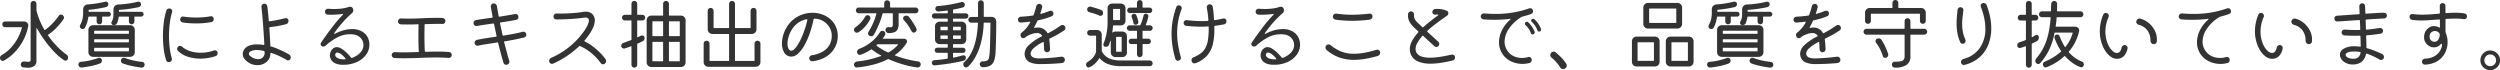 <svg xmlns="http://www.w3.org/2000/svg" width="709.17" height="19.888" viewBox="0 0 709.17 19.888">
  <path id="パス_223" data-name="パス 223" d="M24.152,23.514a1.078,1.078,0,0,1,.506.924,1,1,0,0,1-.066.352.748.748,0,0,1-.726.484.66.66,0,0,1-.352-.11,16.764,16.764,0,0,1-2.783-2.376,29.917,29.917,0,0,1-2.684-3.223A33.645,33.645,0,0,1,15.836,16.1q-.044-.088-.1-.077t-.055.121v9.174a1.826,1.826,0,0,1-.583,1.441,2.962,2.962,0,0,1-1.969.517,5.092,5.092,0,0,1-.561-.033q-.3-.033-.627-.055a.774.774,0,0,1-.506-.286.816.816,0,0,1-.2-.528.837.837,0,0,1,.286-.638.8.8,0,0,1,.66-.22q.33.022.594.055a3.926,3.926,0,0,0,.484.033q.77,0,.77-.44V9.17a.826.826,0,0,1,.836-.836.782.782,0,0,1,.572.242.808.808,0,0,1,.242.594v1.76a.572.572,0,0,0,.022.176,19.641,19.641,0,0,0,.924,2.783,20.477,20.477,0,0,0,1.32,2.629.113.113,0,0,0,.176.044,14.856,14.856,0,0,0,1.98-1.7,16.373,16.373,0,0,0,1.87-2.277.8.8,0,0,1,.682-.374.764.764,0,0,1,.44.154.845.845,0,0,1,.4.7.865.865,0,0,1-.154.462,17.7,17.7,0,0,1-2.024,2.464A14.317,14.317,0,0,1,19,17.926q-.11.066.022.242a23.831,23.831,0,0,0,2.662,3.212A18.778,18.778,0,0,0,24.152,23.514ZM6.794,14.164h5.412a1.129,1.129,0,0,1,.88.4,1.031,1.031,0,0,1,.264.9,14.1,14.1,0,0,1-1.463,4.147,14.873,14.873,0,0,1-2.464,3.366,12.651,12.651,0,0,1-2.959,2.277.654.654,0,0,1-.33.088.748.748,0,0,1-.726-.506.9.9,0,0,1-.066-.308.909.909,0,0,1,.506-.836,10.771,10.771,0,0,0,2.6-2.09,13.554,13.554,0,0,0,1.936-2.728,13.086,13.086,0,0,0,1.166-2.926q.044-.154-.11-.154H6.794a.747.747,0,0,1-.561-.242A.8.8,0,0,1,6,14.978a.79.79,0,0,1,.231-.583A.764.764,0,0,1,6.794,14.164Zm21.56,2A.659.659,0,0,1,28,15.55a.75.75,0,0,1,.11-.44,5.9,5.9,0,0,0,.66-1.782,8.293,8.293,0,0,0,.154-1.408V10.71a1.372,1.372,0,0,1,1.32-1.386,26.46,26.46,0,0,0,2.816-.341q1.276-.231,2.134-.429a.572.572,0,0,1,.176-.022.677.677,0,0,1,.495.209.7.7,0,0,1,.209.517.832.832,0,0,1-.176.517.785.785,0,0,1-.462.3q-.924.22-2.178.429t-2.64.341a.117.117,0,0,0-.132.132v.308a.117.117,0,0,0,.132.132h5.5a.682.682,0,1,1,0,1.364H34.448a.117.117,0,0,0-.132.132v1.276a.789.789,0,0,1-.77.77.764.764,0,0,1-.561-.231.739.739,0,0,1-.231-.539V12.91a.117.117,0,0,0-.132-.132H30.554q-.11,0-.154.132a12.566,12.566,0,0,1-.3,1.408,6.877,6.877,0,0,1-.649,1.584.682.682,0,0,1-.66.4A.776.776,0,0,1,28.354,16.166Zm9-1.034a.472.472,0,0,1-.308-.22.66.66,0,0,1-.11-.352.7.7,0,0,1,.088-.352,3.129,3.129,0,0,0,.44-1.221,9.891,9.891,0,0,0,.066-1.111V10.71a1.31,1.31,0,0,1,.385-.946,1.334,1.334,0,0,1,.935-.418,28.5,28.5,0,0,0,3.267-.319q1.4-.231,2.343-.473a.724.724,0,0,1,.6.143.669.669,0,0,1,.275.561.879.879,0,0,1-.176.528.777.777,0,0,1-.484.308q-.968.22-2.376.44t-3.08.33A.117.117,0,0,0,39.09,11v.286a.117.117,0,0,0,.132.132H45.4a.682.682,0,1,1,0,1.364H43.6a.117.117,0,0,0-.132.132v1.276a.739.739,0,0,1-.231.539.764.764,0,0,1-.561.231.789.789,0,0,1-.77-.77V12.91a.117.117,0,0,0-.132-.132h-2.6q-.11,0-.154.132a5.419,5.419,0,0,1-.165.836,8.176,8.176,0,0,1-.319.924.9.9,0,0,1-.858.506,1.168,1.168,0,0,1-.165-.011A1.639,1.639,0,0,1,37.352,15.132Zm-5.61.088H42.258a1.315,1.315,0,0,1,1.32,1.32v6.336a1.315,1.315,0,0,1-1.32,1.32H31.742a1.315,1.315,0,0,1-1.32-1.32V16.54a1.315,1.315,0,0,1,1.32-1.32Zm10.032,2.442a.117.117,0,0,0,.132-.132v-.616a.117.117,0,0,0-.132-.132H32.182a.117.117,0,0,0-.132.132v.616a.117.117,0,0,0,.132.132Zm.132,1.672a.117.117,0,0,0-.132-.132H32.182a.117.117,0,0,0-.132.132v.616a.117.117,0,0,0,.132.132h9.592a.117.117,0,0,0,.132-.132Zm-9.724,2.288a.117.117,0,0,0-.132.132V22.5a.117.117,0,0,0,.132.132h9.592a.117.117,0,0,0,.132-.132v-.748a.117.117,0,0,0-.132-.132ZM33.216,24.5a.682.682,0,0,1,.286-.044.739.739,0,0,1,.528.209.766.766,0,0,1,.22.583.809.809,0,0,1-.528.814,13.353,13.353,0,0,1-1.683.539q-.913.231-1.837.385t-1.694.242a.874.874,0,0,1-.638-.22.8.8,0,0,1-.286-.638.774.774,0,0,1,.7-.77A17.623,17.623,0,0,0,33.216,24.5Zm12.43,1.122a.745.745,0,0,1,.517.253.778.778,0,0,1,.209.539.826.826,0,0,1-.253.605.782.782,0,0,1-.627.231q-.77-.088-1.7-.253t-1.881-.407q-.946-.242-1.738-.528a.835.835,0,0,1-.275-1.375.839.839,0,0,1,.583-.231.776.776,0,0,1,.308.066,16.935,16.935,0,0,0,2.288.682A20.931,20.931,0,0,0,45.646,25.626Zm7.634.066a.766.766,0,0,1-.814-.572,17.409,17.409,0,0,1-.682-3.2,29.152,29.152,0,0,1-.22-3.6,30.576,30.576,0,0,1,.242-3.861,18.246,18.246,0,0,1,.726-3.377.855.855,0,0,1,.88-.594.729.729,0,0,1,.583.242.818.818,0,0,1,.209.55.618.618,0,0,1-.011.121,1.017,1.017,0,0,1-.033.121,18.241,18.241,0,0,0-.66,3.157,28.756,28.756,0,0,0-.022,6.919,18.909,18.909,0,0,0,.594,3.014,1.017,1.017,0,0,1,.033.121.618.618,0,0,1,.011.121.839.839,0,0,1-.231.583A.781.781,0,0,1,53.28,25.692Zm3.85-11.264a.865.865,0,0,1-.484-.308.816.816,0,0,1-.2-.528.784.784,0,0,1,.275-.616.767.767,0,0,1,.627-.2q.858.132,1.793.2t1.881.066q1.1,0,2.123-.088a17.272,17.272,0,0,0,1.9-.264.752.752,0,0,1,.638.165.74.74,0,0,1,.286.605.826.826,0,0,1-.682.88,23.339,23.339,0,0,1-4.4.374q-.946,0-1.9-.066A18.678,18.678,0,0,1,57.13,14.428ZM66.48,24a14.39,14.39,0,0,1-2.046.506,13.141,13.141,0,0,1-2.288.2,11.8,11.8,0,0,1-3.366-.495,7.027,7.027,0,0,1-2.926-1.7.752.752,0,0,1-.264-.572.844.844,0,0,1,.264-.616.712.712,0,0,1,.55-.242.774.774,0,0,1,.572.22A6.357,6.357,0,0,0,59.341,22.6a9.657,9.657,0,0,0,2.893.429,11.757,11.757,0,0,0,1.892-.154,11.2,11.2,0,0,0,1.892-.484.237.237,0,0,1,.132-.044h.132a.772.772,0,0,1,.792.814A.826.826,0,0,1,66.48,24Zm20.856-.484a1.017,1.017,0,0,1,.484.858.818.818,0,0,1-.231.6.739.739,0,0,1-.539.231.66.66,0,0,1-.352-.11q-.748-.44-1.925-1.023a17.558,17.558,0,0,0-2.5-1,.045.045,0,0,1-.033-.011.045.045,0,0,0-.033-.011q-.154,0-.154.2a3.143,3.143,0,0,1-.539,1.76,3.365,3.365,0,0,1-1.353,1.144,4.16,4.16,0,0,1-1.8.4,4.8,4.8,0,0,1-1.914-.418,4.682,4.682,0,0,1-1.738-1.342,2.156,2.156,0,0,1-.506-1.408,2.336,2.336,0,0,1,.407-1.287,2.952,2.952,0,0,1,1.3-1.034,5.694,5.694,0,0,1,2.343-.407q.4,0,.858.033a9.688,9.688,0,0,1,.968.121h.066a.156.156,0,0,0,.176-.176q-.022-.462-.077-1.386t-.132-2.1q-.077-1.177-.176-2.464t-.209-2.486q-.11-1.2-.22-2.145a.8.8,0,0,1,.2-.649.857.857,0,0,1,1.177-.077.792.792,0,0,1,.275.506q.11.748.22,1.815t.2,2.277q.044.2.22.176,1.188-.154,2.376-.4t2-.462a.772.772,0,0,1,.22-.022.845.845,0,0,1,.55.2.7.7,0,0,1,.242.572,1.011,1.011,0,0,1-.176.572.842.842,0,0,1-.484.352q-.88.242-2.123.484a24.212,24.212,0,0,1-2.475.352q-.2.044-.176.22.088,1.43.165,2.761t.121,2.321a.172.172,0,0,0,.154.2,11.278,11.278,0,0,1,1.65.561q.924.385,1.859.836T87.336,23.514Zm-10.89.55a3.6,3.6,0,0,0,1,.561,3.166,3.166,0,0,0,1.111.209,1.752,1.752,0,0,0,1.826-2.09q0-.176-.286-.242a8.206,8.206,0,0,0-1.848-.242,4.009,4.009,0,0,0-1.661.3q-.649.3-.649.737A1.013,1.013,0,0,0,76.446,24.064Zm26.246,2.376a5.228,5.228,0,0,1-2.233-.4,2.583,2.583,0,0,1-1.177-1.012,2.466,2.466,0,0,1-.044-2.464,2.307,2.307,0,0,1,.748-.858,1.622,1.622,0,0,1,.88-.264,2.545,2.545,0,0,1,1.3.407,8.244,8.244,0,0,1,1.4,1.078,14.9,14.9,0,0,1,1.375,1.485.223.223,0,0,0,.264.088,7.11,7.11,0,0,0,1.518-.792,4.727,4.727,0,0,0,1.188-1.166,3.033,3.033,0,0,0,.528-1.716,2.948,2.948,0,0,0-.737-1.936,3.3,3.3,0,0,0-2.255-1.056,2.185,2.185,0,0,0-.429-.044h-.429a7.563,7.563,0,0,0-3.553.88,16.635,16.635,0,0,0-3.355,2.376.881.881,0,0,1-.616.22.813.813,0,0,1-.462-.132.639.639,0,0,1-.308-.572.694.694,0,0,1,.11-.374q1.452-2.156,3.025-4.224a42.778,42.778,0,0,1,3.179-3.74.19.19,0,0,0,.066-.132q0-.088-.176-.066-.616.088-1.441.154t-1.683.066h-.55q-.264,0-.528-.022a.771.771,0,0,1-.55-.275.862.862,0,0,1-.22-.583.761.761,0,0,1,.275-.594.838.838,0,0,1,.627-.22q.9.066,1.738.066a16.764,16.764,0,0,0,2.145-.132,10.67,10.67,0,0,0,2.013-.462.371.371,0,0,1,.165-.044h.165a.943.943,0,0,1,.473.132.693.693,0,0,1,.319.374,1.27,1.27,0,0,1,.11.484,1.106,1.106,0,0,1-.4.858,30.306,30.306,0,0,0-2.706,2.7,32.8,32.8,0,0,0-2.288,2.937.386.386,0,0,0-.044.11q0,.176.242.066a11.737,11.737,0,0,1,2.563-1.012,9.342,9.342,0,0,1,2.277-.308,5.43,5.43,0,0,1,3.058.814,3.928,3.928,0,0,1,1.65,2.178,4.769,4.769,0,0,1-.715,4.268,6.535,6.535,0,0,1-2.607,2.079A9.113,9.113,0,0,1,102.692,26.44Zm.528-1.54q.154,0,.154-.11a.293.293,0,0,0-.066-.176,6.594,6.594,0,0,0-1.353-1.276,1.873,1.873,0,0,0-.913-.352.549.549,0,0,0-.462.2.7.7,0,0,0-.154.44.8.8,0,0,0,.011.132.868.868,0,0,0,.033.132,1.469,1.469,0,0,0,.99.8A4.922,4.922,0,0,0,103.22,24.9Zm29.524-2.068a.735.735,0,0,1,.539.275.86.86,0,0,1,.209.561.784.784,0,0,1-.275.616.868.868,0,0,1-.649.22q-1.672-.132-3.454-.132-2.222,0-4.532.11t-4.62.11q-1.342,0-2.706-.066a.827.827,0,0,1-.561-.264.8.8,0,0,1-.231-.572.784.784,0,0,1,.275-.616.838.838,0,0,1,.627-.22q1.232.066,2.508.066,1.012,0,2.046-.033t2.046-.055q.22,0,.176-.2-.066-1.034-.088-2.2t-.022-2.31q0-.836.011-1.584t.033-1.386a.175.175,0,0,0-.2-.2q-1.54.066-2.992.066-.484,0-.957-.011t-.913-.033a.828.828,0,0,1-.77-.814.852.852,0,0,1,.275-.638.738.738,0,0,1,.627-.22q.506.022,1.012.033t1.034.011q2,0,4.092-.11t3.938-.11q.44,0,.858.011t.792.033a.83.83,0,0,1,.583.275.864.864,0,0,1-.011,1.188.75.75,0,0,1-.616.231q-.286-.022-.616-.022h-.682q-.814,0-1.705.022l-1.837.044a.175.175,0,0,0-.2.2q-.022.616-.033,1.364t-.011,1.562q0,1.144.022,2.332t.088,2.2a.226.226,0,0,0,.242.2l1.672-.044q.836-.022,1.628-.022Q131.16,22.7,132.744,22.832Zm21.89-4.95a.773.773,0,0,1-.616.814q-1.144.286-2.563.572T148.5,19.8q-.2,0-.154.22.374,1.43.737,2.783t.715,2.519a1.019,1.019,0,0,1,.033.121.618.618,0,0,1,.011.121.862.862,0,0,1-.253.616.834.834,0,0,1-.627.264.773.773,0,0,1-.792-.572q-.374-1.232-.759-2.662t-.759-2.948a.179.179,0,0,0-.242-.154q-1.562.264-3,.473t-2.453.451a.842.842,0,0,1-.671-.165.755.755,0,0,1-.319-.649.8.8,0,0,1,.2-.539.887.887,0,0,1,.484-.3q1.1-.242,2.5-.462t2.893-.44q.176-.022.154-.22-.176-.88-.363-1.716t-.341-1.628q-.044-.22-.242-.176l-2.431.341q-1.177.165-2.167.363a.823.823,0,0,1-.671-.176.784.784,0,0,1-.319-.66.8.8,0,0,1,.2-.539.894.894,0,0,1,.506-.3q.968-.176,2.134-.341l2.42-.341q.176-.022.154-.22l-.506-2.838a.92.92,0,0,1,.187-.682.764.764,0,0,1,.649-.308.86.86,0,0,1,.561.209.9.9,0,0,1,.319.517q.11.572.231,1.3t.275,1.562q.044.22.242.176,1.144-.176,2.255-.363t2.1-.385a.786.786,0,0,1,.7.165.849.849,0,0,1,.308.693.832.832,0,0,1-.176.517.708.708,0,0,1-.484.275q-.968.2-2.1.385t-2.3.363q-.176.022-.154.22.154.792.341,1.628t.363,1.694q.044.22.242.176,1.54-.242,2.948-.506t2.486-.572a1.044,1.044,0,0,1,.242-.022.862.862,0,0,1,.583.22A.747.747,0,0,1,154.634,17.882ZM177.1,24.834a1.024,1.024,0,0,1,.176.528.958.958,0,0,1-.374.77.757.757,0,0,1-.484.176.855.855,0,0,1-.682-.352,13.436,13.436,0,0,0-1.65-1.936,15.708,15.708,0,0,0-2.024-1.672,10.983,10.983,0,0,0-2.178-1.188.221.221,0,0,0-.264.044,29.052,29.052,0,0,1-3.234,2.6,25.118,25.118,0,0,1-4.136,2.31.829.829,0,0,1-.33.066.81.81,0,0,1-.539-.22.747.747,0,0,1-.253-.594,1.019,1.019,0,0,1,.154-.539.862.862,0,0,1,.44-.363,21.682,21.682,0,0,0,3.872-2.167,22.8,22.8,0,0,0,2.981-2.5,21.912,21.912,0,0,0,2.112-2.431,13.45,13.45,0,0,0,1.243-1.969,7.293,7.293,0,0,0,.33-.814,2.261,2.261,0,0,0,.132-.7.841.841,0,0,0-.22-.6,1.075,1.075,0,0,0-.792-.231,3.682,3.682,0,0,0-.616.066q-.748.11-2,.22t-2.728.176q-1.474.066-2.9.066a.747.747,0,0,1-.561-.242.8.8,0,0,1-.231-.572.815.815,0,0,1,.253-.616.845.845,0,0,1,.6-.242h.99q1.958,0,3.674-.132a26.63,26.63,0,0,0,2.662-.308q.242-.044.462-.066t.418-.022a2.632,2.632,0,0,1,1.98.7,2.485,2.485,0,0,1,.682,1.8,5.271,5.271,0,0,1-.594,2.266,12.488,12.488,0,0,1-.935,1.617,19.274,19.274,0,0,1-1.375,1.793.179.179,0,0,0-.044.132.186.186,0,0,0,.11.154,12.789,12.789,0,0,1,2.222,1.353,19.064,19.064,0,0,1,2.046,1.771A14.992,14.992,0,0,1,177.1,24.834Zm10.45-10.956h-1.32a.117.117,0,0,0-.132.132v4.51q0,.176.154.11.242-.11.484-.231t.44-.209a.943.943,0,0,1,.33-.066.75.75,0,0,1,.385.11.551.551,0,0,1,.253.33q.022.088.033.154a.947.947,0,0,1,.011.154,1.042,1.042,0,0,1-.132.506.919.919,0,0,1-.374.374q-.352.154-.726.341t-.748.341a.136.136,0,0,0-.11.154v5.874a.747.747,0,0,1-.242.561.824.824,0,0,1-1.144,0,.747.747,0,0,1-.242-.561v-5.17q0-.176-.154-.088l-.935.341q-.451.165-.847.275a.667.667,0,0,1-.2.022.77.77,0,0,1-.528-.22.712.712,0,0,1-.242-.55.832.832,0,0,1,.176-.517.9.9,0,0,1,.462-.319q.462-.176,1.023-.374t1.133-.418a.156.156,0,0,0,.11-.154V14.01a.117.117,0,0,0-.132-.132H182.6a.8.8,0,0,1-.572-.231.747.747,0,0,1-.242-.561.827.827,0,0,1,.814-.814h1.738a.117.117,0,0,0,.132-.132V9.148a.814.814,0,0,1,1.628,0V12.14a.117.117,0,0,0,.132.132h1.32a.827.827,0,0,1,.814.814.747.747,0,0,1-.242.561A.8.8,0,0,1,187.546,13.878Zm7.546-1.518a.117.117,0,0,0,.132.132H198.5a1.315,1.315,0,0,1,1.32,1.32V25.758a1.315,1.315,0,0,1-1.32,1.32h-8.4a1.314,1.314,0,0,1-1.32-1.32V13.812a1.315,1.315,0,0,1,1.32-1.32h3.212a.117.117,0,0,0,.132-.132V9.17a.826.826,0,0,1,.836-.836.782.782,0,0,1,.572.242.808.808,0,0,1,.242.594Zm-1.782,5.962a.117.117,0,0,0,.132-.132V14.252a.117.117,0,0,0-.132-.132h-2.772a.117.117,0,0,0-.132.132V18.19a.117.117,0,0,0,.132.132Zm4.73,0a.117.117,0,0,0,.132-.132V14.252a.117.117,0,0,0-.132-.132h-2.816a.117.117,0,0,0-.132.132V18.19a.117.117,0,0,0,.132.132Zm-4.6,1.76a.117.117,0,0,0-.132-.132h-2.772a.117.117,0,0,0-.132.132v5.236a.117.117,0,0,0,.132.132h2.772a.117.117,0,0,0,.132-.132Zm1.782-.132a.117.117,0,0,0-.132.132v5.236a.117.117,0,0,0,.132.132h2.816a.117.117,0,0,0,.132-.132V20.082a.117.117,0,0,0-.132-.132Zm24.992-.33a.826.826,0,0,1,.836.836v5.236a1.315,1.315,0,0,1-1.32,1.32H206.268a1.314,1.314,0,0,1-1.32-1.32V20.456a.836.836,0,1,1,1.672,0V25.23a.117.117,0,0,0,.132.132h5.28a.117.117,0,0,0,.132-.132V17.838a.117.117,0,0,0-.132-.132h-4.62a1.315,1.315,0,0,1-1.32-1.32V11.15a.836.836,0,1,1,1.672,0V15.9a.117.117,0,0,0,.132.132h4.136a.117.117,0,0,0,.132-.132V9.17a.819.819,0,0,1,.242-.583.824.824,0,0,1,1.188,0,.819.819,0,0,1,.242.583V15.9a.117.117,0,0,0,.132.132h4.158a.117.117,0,0,0,.132-.132V11.15a.836.836,0,1,1,1.672,0v5.236a1.315,1.315,0,0,1-1.32,1.32h-4.642a.117.117,0,0,0-.132.132V25.23a.117.117,0,0,0,.132.132h5.28a.117.117,0,0,0,.132-.132V20.456a.826.826,0,0,1,.836-.836Zm15.642,5.83a.785.785,0,0,1-.627-.187.975.975,0,0,1-.341-.583.9.9,0,0,1,.176-.6.841.841,0,0,1,.55-.341A8.562,8.562,0,0,0,238.9,22.6a5,5,0,0,0,1.815-1.936,5.319,5.319,0,0,0,.572-2.431,4.617,4.617,0,0,0-.649-2.409,5.056,5.056,0,0,0-1.76-1.76,4.93,4.93,0,0,0-2.519-.693.208.208,0,0,0-.22.176,31.2,31.2,0,0,1-1.111,4.015,21.008,21.008,0,0,1-1.507,3.377,9.344,9.344,0,0,1-1.782,2.332,2.881,2.881,0,0,1-1.936.858,2.086,2.086,0,0,1-.506-.066,2.336,2.336,0,0,1-1.6-1.265,5.1,5.1,0,0,1-.539-2.409,8.634,8.634,0,0,1,.451-2.651,8.928,8.928,0,0,1,1.353-2.607,7.977,7.977,0,0,1,3.135-2.6,8.922,8.922,0,0,1,3.729-.836,8.117,8.117,0,0,1,2.959.55,6.964,6.964,0,0,1,2.464,1.606,5.932,5.932,0,0,1,1.485,2.618,6.4,6.4,0,0,1,.264,1.848A6.8,6.8,0,0,1,241.3,22.8a7.309,7.309,0,0,1-2.222,1.694A10.16,10.16,0,0,1,235.858,25.45Zm-6.82-3.52a.917.917,0,0,0,.748.528,1.432,1.432,0,0,0,.979-.539,8.073,8.073,0,0,0,1.056-1.441,16.611,16.611,0,0,0,1.023-2.046q.484-1.144.88-2.354a22.647,22.647,0,0,0,.638-2.354V13.7q0-.154-.264-.154a.691.691,0,0,0-.11.011q-.066.011-.154.033a6.186,6.186,0,0,0-2.321,1.133,6.728,6.728,0,0,0-1.584,1.782,8.433,8.433,0,0,0-.9,2.035,6.9,6.9,0,0,0-.3,1.892A3.071,3.071,0,0,0,229.038,21.93Zm24.9-9.944q.044-.154-.11-.154h-4.884a.772.772,0,0,1-.583-.242.824.824,0,0,1,0-1.144.772.772,0,0,1,.583-.242h7.084a.117.117,0,0,0,.132-.132V8.994a.836.836,0,1,1,1.672,0v1.078a.117.117,0,0,0,.132.132h7.084a.772.772,0,0,1,.583.242.824.824,0,0,1,0,1.144.772.772,0,0,1-.583.242h-4.664a.117.117,0,0,0-.132.132v2.948a3.752,3.752,0,0,1-.22,1.331,1.661,1.661,0,0,1-.847.9,4.071,4.071,0,0,1-1.859.3.809.809,0,0,1-.561-.275.866.866,0,0,1-.231-.6.752.752,0,0,1,.275-.605.785.785,0,0,1,.627-.187,1.608,1.608,0,0,1,.2.011,1.418,1.418,0,0,0,.176.011q.572,0,.682-.22a1.532,1.532,0,0,0,.11-.66V11.964a.117.117,0,0,0-.132-.132h-2.662q-.088,0-.132.11a15.179,15.179,0,0,1-.638,2.09q-.418,1.1-.891,2.112t-.913,1.76a.834.834,0,0,1-.792.44.936.936,0,0,1-.462-.11.777.777,0,0,1-.4-.7.885.885,0,0,1,.132-.462,17.2,17.2,0,0,0,1.342-2.563A17.734,17.734,0,0,0,253.942,11.986Zm-5.126,5.258a.694.694,0,0,1-.374.11.853.853,0,0,1-.726-.418.9.9,0,0,1-.11-.4.787.787,0,0,1,.374-.7,10.415,10.415,0,0,0,1.551-1.353,7.776,7.776,0,0,0,1.2-1.661.812.812,0,0,1,.726-.44.777.777,0,0,1,.308.066.667.667,0,0,1,.363.3.885.885,0,0,1,.121.451.7.7,0,0,1-.088.352,10.05,10.05,0,0,1-1.342,1.98A8.329,8.329,0,0,1,248.816,17.244ZM261.84,12.69a1.118,1.118,0,0,1,.594-.176.923.923,0,0,1,.792.4,18.093,18.093,0,0,1,1.067,1.5q.539.836.979,1.672a.743.743,0,0,1,.088.374.828.828,0,0,1-.44.748.66.66,0,0,1-.352.11.707.707,0,0,1-.66-.418,17.535,17.535,0,0,0-.99-1.65,9.669,9.669,0,0,0-1.166-1.43.746.746,0,0,1-.22-.55A.608.608,0,0,1,261.84,12.69Zm3.96,12.8a.857.857,0,0,1,.726.836.837.837,0,0,1-.286.638.864.864,0,0,1-.66.242,23.814,23.814,0,0,1-3.949-.825,34.718,34.718,0,0,1-4.235-1.529.358.358,0,0,0-.176,0,20.1,20.1,0,0,1-4.07,1.529,29.981,29.981,0,0,1-4.708.825.755.755,0,0,1-.594-.209.747.747,0,0,1-.242-.561.906.906,0,0,1,.231-.616.9.9,0,0,1,.583-.308,27.616,27.616,0,0,0,6.8-1.54q.2-.088,0-.2a14.312,14.312,0,0,1-1.386-.814q-.66-.44-1.21-.858a.134.134,0,0,0-.176,0,12.534,12.534,0,0,1-2.97,1.5,1.017,1.017,0,0,1-.121.033.618.618,0,0,1-.121.011.809.809,0,0,1-.77-.792.934.934,0,0,1,.616-.924,12.459,12.459,0,0,0,3.608-2.112,11.357,11.357,0,0,0,2.222-2.552.846.846,0,0,1,.77-.44.747.747,0,0,1,.594.253.835.835,0,0,1,.22.561.9.9,0,0,1-.11.4q-.132.22-.264.429a4.749,4.749,0,0,1-.308.429q-.11.154.088.154h5.9a.808.808,0,0,1,.594.242.758.758,0,0,1,.242.55.694.694,0,0,1-.11.374,11.529,11.529,0,0,1-3.278,3.432q-.132.11,0,.176a30.239,30.239,0,0,0,3.1.979A32.322,32.322,0,0,0,265.8,25.494Zm-11.792-4.62q-.088.088.022.2.638.462,1.441.946a18.506,18.506,0,0,0,1.749.924.357.357,0,0,0,.176,0,11.258,11.258,0,0,0,1.452-1,10.643,10.643,0,0,0,1.21-1.155q.11-.154-.088-.154h-5.61a.211.211,0,0,0-.154.066,1.2,1.2,0,0,1-.1.088A1.2,1.2,0,0,0,254.008,20.874Zm30.4-8.14a.117.117,0,0,0,.132.132h2.09a1.292,1.292,0,0,1,.935.374,1.263,1.263,0,0,1,.385.946q0,1.408-.022,2.816t-.055,2.64q-.033,1.232-.066,2.145t-.077,1.353a7.468,7.468,0,0,1-.44,2.266,2.483,2.483,0,0,1-1.1,1.3,4.423,4.423,0,0,1-2.068.44.79.79,0,0,1-.594-.253.933.933,0,0,1-.264-.605.827.827,0,0,1,.814-.814,2.823,2.823,0,0,0,1.254-.209,1.079,1.079,0,0,0,.528-.748,10.861,10.861,0,0,0,.22-1.529q.044-.484.088-1.738t.077-2.992q.033-1.738.055-3.63a.117.117,0,0,0-.132-.132h-1.65a.117.117,0,0,0-.132.132,25.141,25.141,0,0,1-.825,5.764,16.928,16.928,0,0,1-1.683,4.114,10.488,10.488,0,0,1-2,2.53.676.676,0,0,1-.462.154.76.76,0,0,1-.66-.352.913.913,0,0,1,.176-1.21A8.822,8.822,0,0,0,280.7,23.36a13.6,13.6,0,0,0,1.144-2.772,20.818,20.818,0,0,0,.638-3q.209-1.529.275-2.959a.117.117,0,0,0-.132-.132h-1.782a.827.827,0,0,1-.814-.814.772.772,0,0,1,.242-.583.8.8,0,0,1,.572-.231h1.8a.117.117,0,0,0,.132-.132V8.972a.8.8,0,0,1,.231-.572.772.772,0,0,1,.583-.242.827.827,0,0,1,.814.814ZM279.33,24.482a.826.826,0,0,1-.154.484.7.7,0,0,1-.418.286q-1.122.308-2.53.572t-2.9.462q-1.5.2-2.882.33a.681.681,0,0,1-.539-.2.731.731,0,0,1-.022-1.045.764.764,0,0,1,.495-.231q.77-.044,1.716-.154t1.958-.264q.132-.044.132-.154V23.184a.117.117,0,0,0-.132-.132h-2.816a.72.72,0,0,1-.528-.22.7.7,0,0,1-.22-.506.685.685,0,0,1,.22-.517.739.739,0,0,1,.528-.209h2.816a.117.117,0,0,0,.132-.132V20.72a.117.117,0,0,0-.132-.132h-2.156a1.315,1.315,0,0,1-1.32-1.32v-3.74a1.315,1.315,0,0,1,1.32-1.32h2.156a.117.117,0,0,0,.132-.132v-.594a.117.117,0,0,0-.132-.132h-3.608a.748.748,0,0,1,0-1.5h3.608a.117.117,0,0,0,.132-.132v-.55q0-.154-.132-.11-.638.088-1.276.154t-1.254.11a.77.77,0,0,1-.6-.22.79.79,0,0,1-.253-.594.7.7,0,0,1,.2-.495.744.744,0,0,1,.506-.231,31.92,31.92,0,0,0,3.355-.407q1.7-.3,3.355-.715a.731.731,0,0,1,.638.132.693.693,0,0,1,.308.594.836.836,0,0,1-.165.5.733.733,0,0,1-.429.3q-.638.176-1.3.319t-1.342.275q-.11.044-.11.132v.814a.117.117,0,0,0,.132.132h3.476a.748.748,0,0,1,0,1.5H275.81a.117.117,0,0,0-.132.132v.594a.117.117,0,0,0,.132.132h2.31a1.315,1.315,0,0,1,1.32,1.32v3.74a1.315,1.315,0,0,1-1.32,1.32h-2.31a.117.117,0,0,0-.132.132v.748a.117.117,0,0,0,.132.132h2.684a.714.714,0,0,1,.726.726.713.713,0,0,1-.209.506.684.684,0,0,1-.517.22H275.81a.117.117,0,0,0-.132.132v1.1q0,.154.154.132,1.408-.308,2.552-.638a1.018,1.018,0,0,1,.121-.033.618.618,0,0,1,.121-.011.7.7,0,0,1,.495.2A.721.721,0,0,1,279.33,24.482Zm-5.28-7.832a.117.117,0,0,0,.132-.132v-.726a.117.117,0,0,0-.132-.132h-1.8a.117.117,0,0,0-.132.132v.726a.117.117,0,0,0,.132.132Zm3.7,0a.117.117,0,0,0,.132-.132v-.726a.117.117,0,0,0-.132-.132H275.81a.117.117,0,0,0-.132.132v.726a.117.117,0,0,0,.132.132Zm-5.5,1.474a.117.117,0,0,0-.132.132v.726a.117.117,0,0,0,.132.132h1.8a.117.117,0,0,0,.132-.132v-.726a.117.117,0,0,0-.132-.132Zm3.564,0a.117.117,0,0,0-.132.132v.726a.117.117,0,0,0,.132.132h1.936a.117.117,0,0,0,.132-.132v-.726a.117.117,0,0,0-.132-.132Zm30.6,6.028a.858.858,0,0,1,.693.22.846.846,0,0,1,.3.66.923.923,0,0,1-.836.924q-.88.088-2.519.187t-3.729.1a6.868,6.868,0,0,1-2.761-.473,2.478,2.478,0,0,1-1.419-1.529,2.973,2.973,0,0,1-.154-.946,3.437,3.437,0,0,1,1.089-2.31,14.7,14.7,0,0,1,3.751-2.574q.242-.088.088-.264a1.667,1.667,0,0,0-1.474-.7,4.188,4.188,0,0,0-1.3.231,10.182,10.182,0,0,0-1.474.627.81.81,0,0,0-.2.154q-.088.066-.176.143a1.37,1.37,0,0,1-.2.143.676.676,0,0,1-.462.154.759.759,0,0,1-.682-.4.967.967,0,0,1-.132-.462.9.9,0,0,1,.352-.726,8.723,8.723,0,0,0,1.3-1.254,9.292,9.292,0,0,0,1.078-1.606.386.386,0,0,0,.044-.11q0-.154-.2-.11-.682.088-1.3.143t-1.144.1a.738.738,0,0,1-.594-.22.85.85,0,0,1,0-1.188.891.891,0,0,1,.594-.264,30.746,30.746,0,0,0,3.388-.33.271.271,0,0,0,.22-.176q.2-.572.4-1.188t.352-1.3a.769.769,0,0,1,.308-.462.879.879,0,0,1,.528-.176.781.781,0,0,1,.605.253.839.839,0,0,1,.231.583.667.667,0,0,1-.022.2q-.11.418-.231.814t-.253.77a.1.1,0,0,1-.011.044.1.1,0,0,0-.011.044q0,.176.22.11.616-.176,1.221-.385t1.155-.429a.9.9,0,0,1,.308-.066.885.885,0,0,1,.451.121.667.667,0,0,1,.3.363.371.371,0,0,1,.044.165V11.9a.77.77,0,0,1-.506.792,16.871,16.871,0,0,1-1.815.638q-.979.286-1.991.506a.274.274,0,0,0-.22.154q-.22.484-.44.924t-.462.858a.386.386,0,0,0-.044.11q0,.11.2.088.242-.044.451-.066a3.889,3.889,0,0,1,.407-.022,3.012,3.012,0,0,1,1.672.429,3.189,3.189,0,0,1,1.034,1.067q.11.176.264.088.814-.418,1.694-.946t1.848-1.21a.826.826,0,0,1,.484-.154.768.768,0,0,1,.682.374.826.826,0,0,1,.154.484.787.787,0,0,1-.374.7q-.748.484-1.364.858t-1.254.7q-.638.33-1.452.726a.246.246,0,0,0-.132.264,25.391,25.391,0,0,1,.22,2.794.84.84,0,0,1-1.43.594.891.891,0,0,1-.264-.594q-.022-.572-.044-1.045t-.066-.869q0-.264-.242-.132a11.642,11.642,0,0,0-2.64,1.771,2.225,2.225,0,0,0-.814,1.485,1.246,1.246,0,0,0,.066.4,1.348,1.348,0,0,0,.748.726,5.35,5.35,0,0,0,1.936.242A58.261,58.261,0,0,0,306.412,24.152Zm25.036-12.386H325.86a.77.77,0,0,1,0-1.54h1.87a.117.117,0,0,0,.132-.132V8.884a.792.792,0,1,1,1.584,0v1.21a.117.117,0,0,0,.132.132h1.87a.7.7,0,0,1,.528.231.77.77,0,0,1,0,1.078A.7.7,0,0,1,331.448,11.766ZM318.8,21.314a.6.6,0,0,1-.462-.638.68.68,0,0,1,.066-.308,13.721,13.721,0,0,0,.847-2.9,16.025,16.025,0,0,0,.275-2.794V10.4a1.315,1.315,0,0,1,1.32-1.32h2.442a1.314,1.314,0,0,1,1.32,1.32v3.564a1.314,1.314,0,0,1-1.32,1.32H321.2a.117.117,0,0,0-.132.132q-.022.308-.066.77t-.132,1.012q-.022.154.132.066a1.331,1.331,0,0,1,.77-.242H323.7a1.263,1.263,0,0,1,.946.385,1.292,1.292,0,0,1,.374.935v4.6a1.292,1.292,0,0,1-.374.935,1.263,1.263,0,0,1-.946.385h-1.936a1.315,1.315,0,0,1-1.32-1.32V19.708q0-.088-.055-.1t-.077.077a5.9,5.9,0,0,1-.209.6q-.121.3-.231.583a.7.7,0,0,1-.319.352.943.943,0,0,1-.473.132,1.015,1.015,0,0,1-.143-.011A.818.818,0,0,1,318.8,21.314Zm-4.422-9.768a.805.805,0,0,1-.462-.286.757.757,0,0,1-.176-.484.8.8,0,0,1,.242-.605.775.775,0,0,1,.55-.231.667.667,0,0,1,.2.022q.638.154,1.419.4t1.507.528a.772.772,0,0,1,.44.33.964.964,0,0,1,.154.528,1.237,1.237,0,0,1-.044.286.682.682,0,0,1-.264.385.734.734,0,0,1-.44.143.681.681,0,0,1-.308-.066,14.44,14.44,0,0,0-2.816-.946Zm8.69-.814a.117.117,0,0,0-.132-.132h-1.716a.117.117,0,0,0-.132.132v2.9a.117.117,0,0,0,.132.132h1.716a.117.117,0,0,0,.132-.132Zm4.8,6.2a.117.117,0,0,0-.132-.132h-1.958a.77.77,0,0,1,0-1.54h2.882q.132,0,.154-.088a9.035,9.035,0,0,0,.528-1.309q.22-.693.374-1.331a.643.643,0,0,1,.242-.418.7.7,0,0,1,.44-.154.677.677,0,0,1,.495.209.653.653,0,0,1,.209.473.572.572,0,0,1-.022.176,14.785,14.785,0,0,1-.7,2.288q-.066.154.11.154h1.056a.77.77,0,0,1,0,1.54h-1.958a.117.117,0,0,0-.132.132v1.98a.117.117,0,0,0,.132.132h1.474a.751.751,0,0,1,.748.748.757.757,0,0,1-.22.539.7.7,0,0,1-.528.231h-1.474a.117.117,0,0,0-.132.132v2.794a.792.792,0,1,1-1.584,0V20.7a.117.117,0,0,0-.132-.132h-1.474a.7.7,0,0,1-.528-.231.757.757,0,0,1-.22-.539.751.751,0,0,1,.748-.748h1.474a.117.117,0,0,0,.132-.132Zm-.814-4.95a.75.75,0,0,1,.385.11.551.551,0,0,1,.253.33,9.251,9.251,0,0,1,.55,1.738.7.7,0,0,1-.143.638.74.74,0,0,1-.6.286.587.587,0,0,1-.638-.506q-.088-.44-.209-.836T326.388,13a.68.68,0,0,1-.066-.308.7.7,0,0,1,.726-.7ZM323.44,25.23h8.052a.8.8,0,0,1,.572.231.772.772,0,0,1,.242.583.747.747,0,0,1-.242.561.8.8,0,0,1-.572.231H323.44a10,10,0,0,1-3.861-.616,5.919,5.919,0,0,1-2.255-1.584q-.088-.11-.2,0a6.273,6.273,0,0,1-1.133,1.43,5.993,5.993,0,0,1-1.573,1.078.586.586,0,0,1-.264.066.7.7,0,0,1-.506-.22.774.774,0,0,1-.22-.572.93.93,0,0,1,.484-.814,5.926,5.926,0,0,0,1.342-1.067,4.82,4.82,0,0,0,.99-1.639.572.572,0,0,0,.022-.176v-4.4a.117.117,0,0,0-.132-.132h-1.584a.8.8,0,0,1-.572-.231.747.747,0,0,1-.242-.561.772.772,0,0,1,.242-.583.8.8,0,0,1,.572-.231h2a1.263,1.263,0,0,1,.946.385,1.292,1.292,0,0,1,.374.935V22.48a.215.215,0,0,0,.044.154,4.535,4.535,0,0,0,1.386,1.617,4.943,4.943,0,0,0,1.848.77A11.575,11.575,0,0,0,323.44,25.23Zm.088-6.578a.117.117,0,0,0-.132-.132h-1.32a.117.117,0,0,0-.132.132v3.96a.117.117,0,0,0,.132.132h1.32a.117.117,0,0,0,.132-.132Zm29.722-4.576a.844.844,0,0,1-.7.9q-.594.11-1.243.22t-1.309.2a.2.2,0,0,0-.2.22q0,.22.011.44t.011.44a17.748,17.748,0,0,1-.44,4.125,7.536,7.536,0,0,1-1.6,3.19A8.1,8.1,0,0,1,344.472,26a.868.868,0,0,1-.132.033.948.948,0,0,1-.154.011.857.857,0,0,1-.594-.242.8.8,0,0,1-.264-.616.98.98,0,0,1,.143-.506.725.725,0,0,1,.407-.33A9.118,9.118,0,0,0,346,23.162a4.819,4.819,0,0,0,1.342-1.628,7.5,7.5,0,0,0,.693-2.365,22.934,22.934,0,0,0,.176-3.4q0-.242-.2-.2-.99.066-2.024.066-1.012,0-2.046-.066t-2.112-.176a.79.79,0,0,1-.528-.286.816.816,0,0,1-.2-.528.752.752,0,0,1,.275-.605.785.785,0,0,1,.627-.187q.968.11,2.024.187t2.178.077q.44,0,.869-.011t.869-.033q.2-.044.176-.22-.044-.858-.154-1.683t-.286-1.837a.8.8,0,0,1,.176-.671.783.783,0,0,1,.638-.3.889.889,0,0,1,.561.2.759.759,0,0,1,.3.506q.132.748.22,1.65t.132,1.958q.044.2.22.176,1.188-.176,2.376-.462a.667.667,0,0,1,.2-.022.72.72,0,0,1,.528.22A.746.746,0,0,1,353.25,14.076ZM340.072,9.654a.667.667,0,0,1,.363.3.885.885,0,0,1,.121.451.943.943,0,0,1-.066.33,18.427,18.427,0,0,0-.924,3.289,19.086,19.086,0,0,0-.308,3.443,20.845,20.845,0,0,0,.275,3.344,31.773,31.773,0,0,0,.759,3.432,1.019,1.019,0,0,1,.033.121.619.619,0,0,1,.011.121.778.778,0,0,1-.253.561.8.8,0,0,1-.583.253.7.7,0,0,1-.748-.55,25.473,25.473,0,0,1-.825-3.685,23.907,23.907,0,0,1-.253-3.377,20.766,20.766,0,0,1,.4-4.2,23.167,23.167,0,0,1,.946-3.388.716.716,0,0,1,.748-.506A.776.776,0,0,1,340.072,9.654Zm26.62,16.786a5.228,5.228,0,0,1-2.233-.4,2.583,2.583,0,0,1-1.177-1.012,2.466,2.466,0,0,1-.044-2.464,2.308,2.308,0,0,1,.748-.858,1.622,1.622,0,0,1,.88-.264,2.545,2.545,0,0,1,1.3.407,8.243,8.243,0,0,1,1.4,1.078,14.907,14.907,0,0,1,1.375,1.485.223.223,0,0,0,.264.088,7.109,7.109,0,0,0,1.518-.792,4.727,4.727,0,0,0,1.188-1.166,3.033,3.033,0,0,0,.528-1.716,2.948,2.948,0,0,0-.737-1.936,3.3,3.3,0,0,0-2.255-1.056,2.185,2.185,0,0,0-.429-.044h-.429a7.563,7.563,0,0,0-3.553.88,16.634,16.634,0,0,0-3.355,2.376.881.881,0,0,1-.616.22.813.813,0,0,1-.462-.132.639.639,0,0,1-.308-.572.694.694,0,0,1,.11-.374q1.452-2.156,3.025-4.224a42.778,42.778,0,0,1,3.179-3.74.19.19,0,0,0,.066-.132q0-.088-.176-.066-.616.088-1.441.154t-1.683.066h-.55q-.264,0-.528-.022a.771.771,0,0,1-.55-.275.862.862,0,0,1-.22-.583.761.761,0,0,1,.275-.594.838.838,0,0,1,.627-.22q.9.066,1.738.066a16.764,16.764,0,0,0,2.145-.132,10.67,10.67,0,0,0,2.013-.462.371.371,0,0,1,.165-.044h.165a.942.942,0,0,1,.473.132.693.693,0,0,1,.319.374,1.27,1.27,0,0,1,.11.484,1.106,1.106,0,0,1-.4.858,30.306,30.306,0,0,0-2.706,2.7,32.8,32.8,0,0,0-2.288,2.937.386.386,0,0,0-.044.11q0,.176.242.066a11.737,11.737,0,0,1,2.563-1.012,9.341,9.341,0,0,1,2.277-.308,5.43,5.43,0,0,1,3.058.814,3.928,3.928,0,0,1,1.65,2.178,4.769,4.769,0,0,1-.715,4.268,6.535,6.535,0,0,1-2.607,2.079A9.113,9.113,0,0,1,366.692,26.44Zm.528-1.54q.154,0,.154-.11a.293.293,0,0,0-.066-.176,6.594,6.594,0,0,0-1.353-1.276,1.873,1.873,0,0,0-.913-.352.549.549,0,0,0-.462.2.7.7,0,0,0-.154.44.8.8,0,0,0,.011.132.866.866,0,0,0,.033.132,1.469,1.469,0,0,0,.99.8A4.922,4.922,0,0,0,367.22,24.9Zm26.664-11.264a36.786,36.786,0,0,1-5.016.33,32.058,32.058,0,0,1-4.708-.33.922.922,0,0,1-.517-.308.82.82,0,0,1,.1-1.188.9.9,0,0,1,.682-.2q.814.11,1.947.209t2.541.1q1.078,0,2.3-.077t2.585-.231a.754.754,0,0,1,.616.187.742.742,0,0,1,.264.583.933.933,0,0,1-.22.616A.855.855,0,0,1,393.884,13.636Zm2.266,10.318q-1.826.506-3.509.8a18.671,18.671,0,0,1-3.245.3,12.5,12.5,0,0,1-4.081-.66,11.227,11.227,0,0,1-3.685-2.178.837.837,0,0,1-.286-.638.881.881,0,0,1,.22-.616.861.861,0,0,1,.66-.286.851.851,0,0,1,.594.22,11.511,11.511,0,0,0,2.882,1.749,9.67,9.67,0,0,0,3.784.671,16.789,16.789,0,0,0,2.871-.275,28.859,28.859,0,0,0,3.443-.847.245.245,0,0,1,.11-.022h.11a.828.828,0,0,1,.594.231.8.8,0,0,1,.242.6.92.92,0,0,1-.2.583A1.1,1.1,0,0,1,396.15,23.954Zm21.934.418a.876.876,0,0,1-.187.55.823.823,0,0,1-.495.308q-1.694.418-3.3.66a20.285,20.285,0,0,1-3.014.242,9.034,9.034,0,0,1-3.432-.594,3.773,3.773,0,0,1-2.09-2.024,3.851,3.851,0,0,1-.308-1.474,4.951,4.951,0,0,1,.682-2.431,12.966,12.966,0,0,1,1.716-2.365.2.2,0,0,0-.022-.286l-.99-.924a8.052,8.052,0,0,1-1.419-1.683,4,4,0,0,1-.473-2.233.83.83,0,0,1,.275-.583.866.866,0,0,1,.6-.231.765.765,0,0,1,.605.264.823.823,0,0,1,.209.616,3.154,3.154,0,0,0,.132,1.078,2.959,2.959,0,0,0,.77,1.1q.2.2.594.572t.9.836a.165.165,0,0,0,.264,0q1.034-.946,2.123-1.793t2.035-1.551a.177.177,0,0,0,.088-.132q0-.11-.154-.11a3.889,3.889,0,0,0-.407.022,3.7,3.7,0,0,1-.385.022.752.752,0,0,1-.517-.209.669.669,0,0,1-.231-.517.879.879,0,0,1,.231-.594.793.793,0,0,1,.561-.286,2.593,2.593,0,0,1,.319-.022h.3a7.138,7.138,0,0,1,1.485.143,6.2,6.2,0,0,1,1.177.363.724.724,0,0,1,.462.726.821.821,0,0,1-.374.7q-.66.462-1.6,1.122t-1.969,1.463q-1.034.8-2,1.705-.154.11,0,.264l3.1,2.838a.758.758,0,0,1,.264.616.861.861,0,0,1-.836.858.889.889,0,0,1-.572-.242l-3.124-2.882a.166.166,0,0,0-.286.022,12.7,12.7,0,0,0-1.353,1.87,3.539,3.539,0,0,0-.539,1.782,2.156,2.156,0,0,0,.4,1.254,2.6,2.6,0,0,0,1.3.9,7.309,7.309,0,0,0,2.442.33,19.112,19.112,0,0,0,2.6-.209q1.5-.209,3.41-.649a.668.668,0,0,1,.2-.022.828.828,0,0,1,.594.231A.772.772,0,0,1,418.084,24.372Zm20.724-.11a1.015,1.015,0,0,1,.121-.033.618.618,0,0,1,.121-.011.775.775,0,0,1,.55.231.8.8,0,0,1,.242.605.97.97,0,0,1-.187.572.792.792,0,0,1-.495.33q-.484.11-.957.176a7.079,7.079,0,0,1-.979.066,7.672,7.672,0,0,1-3.157-.682,5.935,5.935,0,0,1-3.509-5.478,7.89,7.89,0,0,1,.726-3.157,9.8,9.8,0,0,1,2.464-3.245.241.241,0,0,0,.088-.154q0-.088-.154-.066a36,36,0,0,1-4.422.264q-.77,0-1.551-.022t-1.551-.088a.877.877,0,0,1-.55-.286.8.8,0,0,1-.22-.55.8.8,0,0,1,.286-.627.854.854,0,0,1,.638-.231q1.65.132,3.19.132a28.1,28.1,0,0,0,9.548-1.54.9.9,0,0,1,.308-.066.793.793,0,0,1,.792.528.829.829,0,0,1,.066.33.778.778,0,0,1-.528.77q-1.232.44-2.53.77a1.132,1.132,0,0,0-.22.088,11.367,11.367,0,0,0-3.575,3.344,6.65,6.65,0,0,0-1.221,3.63,4.45,4.45,0,0,0,.9,2.728,4.361,4.361,0,0,0,1.881,1.5,5.841,5.841,0,0,0,2.145.418A6.219,6.219,0,0,0,438.808,24.262Zm3.652-8.03a.7.7,0,0,1,.044.2.579.579,0,0,1-.352.55.7.7,0,0,1-.2.044.462.462,0,0,1-.484-.352,6.458,6.458,0,0,0-1.606-2.4.466.466,0,0,1-.154-.374.448.448,0,0,1,.132-.33.571.571,0,0,1,.418-.176.526.526,0,0,1,.352.132,7.131,7.131,0,0,1,1.078,1.243A8.775,8.775,0,0,1,442.46,16.232Zm-3.608-1.848a7.808,7.808,0,0,1,1.8,2.64.724.724,0,0,1,.044.22.579.579,0,0,1-.352.55.724.724,0,0,1-.22.044.5.5,0,0,1-.506-.352A5.777,5.777,0,0,0,438.1,15.22a.542.542,0,0,1-.2-.418.476.476,0,0,1,.132-.352.61.61,0,0,1,.44-.2A.555.555,0,0,1,438.852,14.384Zm9.064,12.8a11.132,11.132,0,0,0-1.155-1.529,11.522,11.522,0,0,0-1.309-1.243.96.96,0,0,1,.594-1.694.963.963,0,0,1,.594.22,18.453,18.453,0,0,1,1.518,1.364,11.336,11.336,0,0,1,1.43,1.782,1,1,0,0,1,.2.572.929.929,0,0,1-.33.715,1.062,1.062,0,0,1-.726.3.911.911,0,0,1-.429-.11A1.09,1.09,0,0,1,447.916,27.188ZM481.18,16.166h-8.36a1.315,1.315,0,0,1-1.32-1.32v-4.62a1.315,1.315,0,0,1,1.32-1.32h8.36a1.315,1.315,0,0,1,1.32,1.32v4.62a1.315,1.315,0,0,1-1.32,1.32Zm-7.9-5.676a.117.117,0,0,0-.132.132V14.45a.117.117,0,0,0,.132.132h7.436a.117.117,0,0,0,.132-.132V10.622a.117.117,0,0,0-.132-.132ZM474.8,26.924h-5.214a1.315,1.315,0,0,1-1.32-1.32v-5.83a1.315,1.315,0,0,1,1.32-1.32H474.8a1.315,1.315,0,0,1,1.32,1.32V25.6a1.315,1.315,0,0,1-1.32,1.32Zm9.636,0H479.2a1.315,1.315,0,0,1-1.32-1.32v-5.83a1.315,1.315,0,0,1,1.32-1.32h5.236a1.315,1.315,0,0,1,1.32,1.32V25.6a1.315,1.315,0,0,1-1.32,1.32ZM470,20.06a.117.117,0,0,0-.132.132v5.016a.117.117,0,0,0,.132.132h4.378a.117.117,0,0,0,.132-.132V20.192a.117.117,0,0,0-.132-.132Zm9.614,0a.117.117,0,0,0-.132.132v5.016a.117.117,0,0,0,.132.132h4.4a.117.117,0,0,0,.132-.132V20.192a.117.117,0,0,0-.132-.132Zm10.736-3.894A.659.659,0,0,1,490,15.55a.75.75,0,0,1,.11-.44,5.9,5.9,0,0,0,.66-1.782,8.294,8.294,0,0,0,.154-1.408V10.71a1.372,1.372,0,0,1,1.32-1.386,26.461,26.461,0,0,0,2.816-.341q1.276-.231,2.134-.429a.572.572,0,0,1,.176-.022.677.677,0,0,1,.495.209.7.7,0,0,1,.209.517.832.832,0,0,1-.176.517.785.785,0,0,1-.462.3q-.924.22-2.178.429t-2.64.341a.117.117,0,0,0-.132.132v.308a.117.117,0,0,0,.132.132h5.5a.682.682,0,1,1,0,1.364h-1.672a.117.117,0,0,0-.132.132v1.276a.79.79,0,0,1-.77.77.764.764,0,0,1-.561-.231.739.739,0,0,1-.231-.539V12.91a.117.117,0,0,0-.132-.132h-2.068q-.11,0-.154.132a12.562,12.562,0,0,1-.3,1.408,6.876,6.876,0,0,1-.649,1.584.682.682,0,0,1-.66.4A.776.776,0,0,1,490.354,16.166Zm9-1.034a.472.472,0,0,1-.308-.22.66.66,0,0,1-.11-.352.7.7,0,0,1,.088-.352,3.13,3.13,0,0,0,.44-1.221,9.89,9.89,0,0,0,.066-1.111V10.71a1.31,1.31,0,0,1,.385-.946,1.334,1.334,0,0,1,.935-.418,28.5,28.5,0,0,0,3.267-.319q1.4-.231,2.343-.473a.724.724,0,0,1,.6.143.669.669,0,0,1,.275.561.879.879,0,0,1-.176.528.777.777,0,0,1-.484.308q-.968.22-2.376.44t-3.08.33a.117.117,0,0,0-.132.132v.286a.117.117,0,0,0,.132.132H507.4a.682.682,0,1,1,0,1.364h-1.8a.117.117,0,0,0-.132.132v1.276a.739.739,0,0,1-.231.539.764.764,0,0,1-.561.231.789.789,0,0,1-.77-.77V12.91a.117.117,0,0,0-.132-.132h-2.6q-.11,0-.154.132a5.419,5.419,0,0,1-.165.836,8.176,8.176,0,0,1-.319.924.9.9,0,0,1-.858.506,1.168,1.168,0,0,1-.165-.011A1.64,1.64,0,0,1,499.352,15.132Zm-5.61.088h10.516a1.315,1.315,0,0,1,1.32,1.32v6.336a1.315,1.315,0,0,1-1.32,1.32H493.742a1.315,1.315,0,0,1-1.32-1.32V16.54a1.315,1.315,0,0,1,1.32-1.32Zm10.032,2.442a.117.117,0,0,0,.132-.132v-.616a.117.117,0,0,0-.132-.132h-9.592a.117.117,0,0,0-.132.132v.616a.117.117,0,0,0,.132.132Zm.132,1.672a.117.117,0,0,0-.132-.132h-9.592a.117.117,0,0,0-.132.132v.616a.117.117,0,0,0,.132.132h9.592a.117.117,0,0,0,.132-.132Zm-9.724,2.288a.117.117,0,0,0-.132.132V22.5a.117.117,0,0,0,.132.132h9.592a.117.117,0,0,0,.132-.132v-.748a.117.117,0,0,0-.132-.132Zm1.034,2.882a.682.682,0,0,1,.286-.044.739.739,0,0,1,.528.209.766.766,0,0,1,.22.583.809.809,0,0,1-.528.814,13.353,13.353,0,0,1-1.683.539q-.913.231-1.837.385t-1.694.242a.874.874,0,0,1-.638-.22.8.8,0,0,1-.286-.638.774.774,0,0,1,.7-.77A17.623,17.623,0,0,0,495.216,24.5Zm12.43,1.122a.745.745,0,0,1,.517.253.778.778,0,0,1,.209.539.826.826,0,0,1-.253.605.782.782,0,0,1-.627.231q-.77-.088-1.705-.253t-1.881-.407q-.946-.242-1.738-.528a.835.835,0,0,1-.275-1.375.839.839,0,0,1,.583-.231.776.776,0,0,1,.308.066,16.935,16.935,0,0,0,2.288.682A20.931,20.931,0,0,0,507.646,25.626Zm18.766-1.474a.857.857,0,0,1,.693.22.846.846,0,0,1,.3.66.906.906,0,0,1-.231.616.916.916,0,0,1-.605.308q-.88.088-2.519.187t-3.729.1a6.868,6.868,0,0,1-2.761-.473,2.478,2.478,0,0,1-1.419-1.529,2.973,2.973,0,0,1-.154-.946,3.436,3.436,0,0,1,1.089-2.31,14.7,14.7,0,0,1,3.751-2.574q.242-.088.088-.264a1.667,1.667,0,0,0-1.474-.7,4.188,4.188,0,0,0-1.3.231,10.179,10.179,0,0,0-1.474.627.809.809,0,0,0-.2.154q-.088.066-.176.143a1.371,1.371,0,0,1-.2.143.676.676,0,0,1-.462.154.759.759,0,0,1-.682-.4.967.967,0,0,1-.132-.462.9.9,0,0,1,.352-.726,8.722,8.722,0,0,0,1.3-1.254,9.3,9.3,0,0,0,1.078-1.606.385.385,0,0,0,.044-.11q0-.154-.2-.11-.682.088-1.3.143t-1.144.1a.738.738,0,0,1-.594-.22.85.85,0,0,1,0-1.188.89.89,0,0,1,.594-.264,30.747,30.747,0,0,0,3.388-.33.271.271,0,0,0,.22-.176q.2-.572.4-1.188t.352-1.3a.769.769,0,0,1,.308-.462.879.879,0,0,1,.528-.176.781.781,0,0,1,.6.253.839.839,0,0,1,.231.583.666.666,0,0,1-.022.2q-.11.418-.231.814t-.253.77a.1.1,0,0,1-.011.044.1.1,0,0,0-.011.044q0,.176.22.11.616-.176,1.221-.385t1.155-.429a.9.9,0,0,1,.308-.066.885.885,0,0,1,.451.121.667.667,0,0,1,.3.363.371.371,0,0,1,.044.165V11.9a.77.77,0,0,1-.506.792,16.871,16.871,0,0,1-1.815.638q-.979.286-1.991.506a.274.274,0,0,0-.22.154q-.22.484-.44.924t-.462.858a.386.386,0,0,0-.044.11q0,.11.2.088.242-.044.451-.066a3.888,3.888,0,0,1,.407-.022,3.011,3.011,0,0,1,1.672.429,3.189,3.189,0,0,1,1.034,1.067q.11.176.264.088.814-.418,1.694-.946t1.848-1.21a.826.826,0,0,1,.484-.154.768.768,0,0,1,.682.374.825.825,0,0,1,.154.484.787.787,0,0,1-.374.7q-.748.484-1.364.858t-1.254.7q-.638.33-1.452.726a.246.246,0,0,0-.132.264,25.39,25.39,0,0,1,.22,2.794.84.84,0,0,1-1.43.594.891.891,0,0,1-.264-.594q-.022-.572-.044-1.045t-.066-.869q0-.264-.242-.132a11.641,11.641,0,0,0-2.64,1.771,2.225,2.225,0,0,0-.814,1.485,1.246,1.246,0,0,0,.066.4,1.348,1.348,0,0,0,.748.726,5.35,5.35,0,0,0,1.936.242A58.261,58.261,0,0,0,526.412,24.152Zm8.8-9.328a.772.772,0,0,1-.583-.242.828.828,0,0,1-.231-.594V11.656a1.315,1.315,0,0,1,1.32-1.32h6.314a.117.117,0,0,0,.132-.132V8.884a.782.782,0,0,1,.242-.572.85.85,0,0,1,1.188,0,.782.782,0,0,1,.242.572V10.2a.117.117,0,0,0,.132.132H550.3a1.315,1.315,0,0,1,1.32,1.32v2.332a.826.826,0,0,1-.836.836.772.772,0,0,1-.583-.242.828.828,0,0,1-.231-.594V12.1a.117.117,0,0,0-.132-.132H536.18a.117.117,0,0,0-.132.132v1.892a.826.826,0,0,1-.836.836ZM547.268,16.1a.117.117,0,0,0,.132.132h3.784a.836.836,0,1,1,0,1.672H547.4a.117.117,0,0,0-.132.132v5.9a2.82,2.82,0,0,1-1.188,2.607,5.978,5.978,0,0,1-3.234.715.869.869,0,0,1-.594-.275.845.845,0,0,1-.242-.6.8.8,0,0,1,.231-.572.747.747,0,0,1,.561-.242,9.37,9.37,0,0,0,1.727-.121,1.277,1.277,0,0,0,.847-.473,1.826,1.826,0,0,0,.242-1.034v-5.9a.117.117,0,0,0-.132-.132h-10.67a.836.836,0,1,1,0-1.672h10.67a.117.117,0,0,0,.132-.132V14.054a.8.8,0,0,1,.231-.572.772.772,0,0,1,.583-.242.808.808,0,0,1,.594.242.782.782,0,0,1,.242.572Zm-8.184,3.3a15.541,15.541,0,0,1,1.045,1.892,18.7,18.7,0,0,1,.8,2,.253.253,0,0,1,.044.143v.143a.848.848,0,0,1-.55.836.631.631,0,0,1-.286.066.69.69,0,0,1-.7-.528,13.459,13.459,0,0,0-.847-2.079,9.44,9.44,0,0,0-1.045-1.617.848.848,0,0,1-.176-.506.749.749,0,0,1,.374-.66,1.042,1.042,0,0,1,.506-.132A.9.9,0,0,1,539.084,19.4Zm23.5,7.084a.573.573,0,0,1-.176.022.808.808,0,0,1-.792-.814.875.875,0,0,1,.2-.572.989.989,0,0,1,.506-.33,7.979,7.979,0,0,0,4.554-3.025,9.189,9.189,0,0,0,1.65-5.577,14.758,14.758,0,0,0-.319-2.948,20.718,20.718,0,0,0-.957-3.234.631.631,0,0,1-.066-.286.758.758,0,0,1,.242-.55.808.808,0,0,1,.594-.242.848.848,0,0,1,.836.55,19.222,19.222,0,0,1,.99,3.278,16.507,16.507,0,0,1,.352,3.366,12.881,12.881,0,0,1-.759,4.411A9.259,9.259,0,0,1,567,24.2,10.135,10.135,0,0,1,562.58,26.484Zm-.066-6.116a.484.484,0,0,1-.2.088,1.119,1.119,0,0,1-.22.022.7.7,0,0,1-.682-.418,10.478,10.478,0,0,1-.836-2.695,16.121,16.121,0,0,1-.22-2.585,19.891,19.891,0,0,1,.11-2.167q.11-1,.154-1.683a.891.891,0,0,1,.253-.572.747.747,0,0,1,.561-.242.906.906,0,0,1,.616.231.628.628,0,0,1,.22.583q-.044.77-.187,1.793a16,16,0,0,0-.143,2.211,12.292,12.292,0,0,0,.187,2.079,9.142,9.142,0,0,0,.693,2.211.873.873,0,0,1,.088.4A.815.815,0,0,1,562.514,20.368Zm20.68-.66q-.308.154-.671.341t-.737.363a.136.136,0,0,0-.11.154V26.44a.826.826,0,0,1-.836.836.782.782,0,0,1-.572-.242.808.808,0,0,1-.242-.594V21.314q0-.154-.154-.11-.352.132-.715.253t-.671.209a.668.668,0,0,1-.2.022.733.733,0,0,1-.726-.748.912.912,0,0,1,.176-.55.875.875,0,0,1,.462-.33q.418-.132.858-.286t.858-.33a.136.136,0,0,0,.11-.154V14.032a.117.117,0,0,0-.132-.132h-1.386a.747.747,0,0,1-.561-.242.824.824,0,0,1,0-1.144.747.747,0,0,1,.561-.242h1.386a.117.117,0,0,0,.132-.132V9.17a.808.808,0,0,1,.242-.594.782.782,0,0,1,.572-.242.826.826,0,0,1,.836.836v2.97a.117.117,0,0,0,.132.132h.924a.814.814,0,0,1,0,1.628h-.924a.117.117,0,0,0-.132.132v4.444q0,.176.154.11.242-.132.451-.253t.407-.253a.66.66,0,0,1,.352-.11.6.6,0,0,1,.616.44.39.39,0,0,1,.044.176v.176a1.149,1.149,0,0,1-.132.539A1.051,1.051,0,0,1,583.194,19.708ZM595.8,25.472a.922.922,0,0,1,.66.9.8.8,0,0,1-.209.572.66.66,0,0,1-.495.22.618.618,0,0,1-.121-.011,1.017,1.017,0,0,1-.121-.033,8.869,8.869,0,0,1-2.277-1.21,13.82,13.82,0,0,1-2.057-1.848l-.022-.022-.022-.022q-.11-.11-.2-.022a14.438,14.438,0,0,1-2.409,1.837,16.629,16.629,0,0,1-2.585,1.287.63.63,0,0,1-.286.066.808.808,0,0,1-.792-.814.809.809,0,0,1,.528-.814,18.558,18.558,0,0,0,2.563-1.331,14.831,14.831,0,0,0,2.013-1.507.147.147,0,0,0,.022-.2,13.347,13.347,0,0,1-1-1.7q-.451-.913-.825-1.9a.863.863,0,0,1-.033-.132.8.8,0,0,1-.011-.132.818.818,0,0,1,.209-.55.679.679,0,0,1,.539-.242.748.748,0,0,1,.726.506q.33.836.7,1.584t.77,1.408q.088.154.2,0a11.387,11.387,0,0,0,2.024-3.894q.044-.154-.11-.154h-4.906q-.088,0-.132.11a19.211,19.211,0,0,1-1.573,4.873,16.21,16.21,0,0,1-2.5,3.685.758.758,0,0,1-.55.242.749.749,0,0,1-.594-.286.881.881,0,0,1-.22-.616,1.049,1.049,0,0,1,.242-.66,15.435,15.435,0,0,0,2.189-3.333,17.5,17.5,0,0,0,1.276-3.751,30.8,30.8,0,0,0,.627-4.488.117.117,0,0,0-.132-.132H584.58a.836.836,0,1,1,0-1.672H587a.117.117,0,0,0,.132-.132l.066-1.958a.933.933,0,0,1,.264-.6.824.824,0,0,1,1.188,0,.845.845,0,0,1,.242.6q0,.506-.011,1t-.033.957a.117.117,0,0,0,.132.132h6.512a.836.836,0,1,1,0,1.672H588.87a.117.117,0,0,0-.132.132q-.088,1.232-.264,2.42-.022.132.132.132h5.434a1.093,1.093,0,0,1,.77.308.985.985,0,0,1,.33.748,1.042,1.042,0,0,1-.022.242,13.6,13.6,0,0,1-1.144,3.146,13.184,13.184,0,0,1-1.76,2.618.133.133,0,0,0,0,.2,9.971,9.971,0,0,0,1.716,1.562A8.608,8.608,0,0,0,595.8,25.472Zm10.054-.726a3.07,3.07,0,0,1-1.771-.6,5.89,5.89,0,0,1-1.562-1.683,9.617,9.617,0,0,1-1.111-2.5,10.738,10.738,0,0,1-.418-3.047,11.924,11.924,0,0,1,.231-2.3,12.357,12.357,0,0,1,.737-2.387.755.755,0,0,1,.77-.484.733.733,0,0,1,.594.264.876.876,0,0,1,.22.572.942.942,0,0,1-.066.33,9.959,9.959,0,0,0-.9,4.114,8.991,8.991,0,0,0,.308,2.409,7.8,7.8,0,0,0,.8,1.936,4.641,4.641,0,0,0,1.067,1.276,1.8,1.8,0,0,0,1.1.451,1.079,1.079,0,0,0,.792-.363,2.21,2.21,0,0,0,.506-1.111.959.959,0,0,1,.319-.55.862.862,0,0,1,.583-.22.792.792,0,0,1,.627.3.727.727,0,0,1,.165.671,4.055,4.055,0,0,1-1.133,2.255A2.759,2.759,0,0,1,605.854,24.746Zm10.45-4.158a.836.836,0,0,1-.693-.319,1.152,1.152,0,0,1-.253-.737,4.8,4.8,0,0,0-.814-2.761,4.238,4.238,0,0,0-2.508-1.661,1.05,1.05,0,0,1-.561-.407.759.759,0,0,1-.121-.649.966.966,0,0,1,.341-.528.86.86,0,0,1,.539-.2h.11a.245.245,0,0,1,.11.022,6.158,6.158,0,0,1,2.409,1.243,6.711,6.711,0,0,1,1.771,2.255,5.638,5.638,0,0,1,.528,2.992.735.735,0,0,1-.275.539A.889.889,0,0,1,616.3,20.588ZM635.158,12.8a1.133,1.133,0,0,0-.22.088,11.367,11.367,0,0,0-3.575,3.344,6.65,6.65,0,0,0-1.221,3.63,4.45,4.45,0,0,0,.9,2.728,4.361,4.361,0,0,0,1.881,1.5,5.841,5.841,0,0,0,2.145.418,6.219,6.219,0,0,0,1.738-.242,1.017,1.017,0,0,1,.121-.033.618.618,0,0,1,.121-.011.775.775,0,0,1,.55.231.8.8,0,0,1,.242.605.97.97,0,0,1-.187.572.792.792,0,0,1-.5.33q-.484.11-.957.176a7.079,7.079,0,0,1-.979.066,7.672,7.672,0,0,1-3.157-.682,5.935,5.935,0,0,1-3.509-5.478,7.889,7.889,0,0,1,.726-3.157,9.8,9.8,0,0,1,2.464-3.245.241.241,0,0,0,.088-.154q0-.088-.154-.066a36,36,0,0,1-4.422.264q-.77,0-1.551-.022t-1.551-.088a.877.877,0,0,1-.55-.286.8.8,0,0,1-.22-.55.8.8,0,0,1,.286-.627.854.854,0,0,1,.638-.231q1.65.132,3.19.132a28.1,28.1,0,0,0,9.548-1.54.9.9,0,0,1,.308-.066.793.793,0,0,1,.792.528.829.829,0,0,1,.066.33.778.778,0,0,1-.528.77Q636.456,12.47,635.158,12.8Zm14.7,11.946a3.07,3.07,0,0,1-1.771-.6,5.89,5.89,0,0,1-1.562-1.683,9.617,9.617,0,0,1-1.111-2.5,10.738,10.738,0,0,1-.418-3.047,11.924,11.924,0,0,1,.231-2.3,12.357,12.357,0,0,1,.737-2.387.755.755,0,0,1,.77-.484.733.733,0,0,1,.594.264.876.876,0,0,1,.22.572.942.942,0,0,1-.066.33,9.959,9.959,0,0,0-.9,4.114,8.991,8.991,0,0,0,.308,2.409,7.8,7.8,0,0,0,.8,1.936,4.641,4.641,0,0,0,1.067,1.276,1.8,1.8,0,0,0,1.1.451,1.079,1.079,0,0,0,.792-.363,2.21,2.21,0,0,0,.506-1.111.959.959,0,0,1,.319-.55.862.862,0,0,1,.583-.22.792.792,0,0,1,.627.3.727.727,0,0,1,.165.671,4.055,4.055,0,0,1-1.133,2.255A2.759,2.759,0,0,1,649.854,24.746Zm10.45-4.158a.836.836,0,0,1-.693-.319,1.152,1.152,0,0,1-.253-.737,4.8,4.8,0,0,0-.814-2.761,4.238,4.238,0,0,0-2.508-1.661,1.05,1.05,0,0,1-.561-.407.759.759,0,0,1-.121-.649.966.966,0,0,1,.341-.528.86.86,0,0,1,.539-.2h.11a.245.245,0,0,1,.11.022,6.158,6.158,0,0,1,2.409,1.243,6.711,6.711,0,0,1,1.771,2.255,5.638,5.638,0,0,1,.528,2.992.735.735,0,0,1-.275.539A.889.889,0,0,1,660.3,20.588Zm21.3-8.91a.8.8,0,0,1,.572.231.827.827,0,0,1,.264.561.8.8,0,0,1-.231.572.827.827,0,0,1-.561.264q-.946.044-2.266.121t-2.794.187a.2.2,0,0,0-.2.22q.044.594.055,1.21t.033,1.254q0,.2.2.176,1.958-.176,3.652-.462a.847.847,0,0,1,.682.165.764.764,0,0,1,.308.649.832.832,0,0,1-.176.517.693.693,0,0,1-.462.275q-.924.154-1.925.275t-2.013.187a.2.2,0,0,0-.2.22q.044.9.055,1.738t.033,1.5a.191.191,0,0,0,.176.22q.968.264,2.035.671t2.233.979a.853.853,0,0,1,.506.836.791.791,0,0,1-.792.836.873.873,0,0,1-.4-.088q-.814-.484-1.738-.924a16.809,16.809,0,0,0-1.914-.77.127.127,0,0,0-.088-.022q-.132,0-.154.154a4.471,4.471,0,0,1-.561,1.4,3.086,3.086,0,0,1-1.188,1.1,4.32,4.32,0,0,1-2.079.429,4.082,4.082,0,0,1-2.211-.627,2.811,2.811,0,0,1-1.287-1.639,1.887,1.887,0,0,1,.99-2.189A5.537,5.537,0,0,1,673.2,21.2q.374,0,.77.022a8.1,8.1,0,0,1,.814.088h.044a.156.156,0,0,0,.176-.176q-.022-.572-.033-1.276t-.055-1.474a.175.175,0,0,0-.2-.2q-.418.022-.825.022h-.781q-.77,0-1.474-.022t-1.3-.066a.862.862,0,0,1-.528-.286.822.822,0,0,1-.22-.572.742.742,0,0,1,.264-.583.823.823,0,0,1,.616-.209q.726.044,1.441.077t1.441.033h.66q.33,0,.66-.022a.175.175,0,0,0,.2-.2q-.022-.616-.044-1.232t-.066-1.188q0-.22-.2-.176-1.826.11-3.487.231t-2.7.165a.738.738,0,0,1-.594-.22.808.808,0,0,1-.242-.594.784.784,0,0,1,.22-.561.806.806,0,0,1,.55-.253q1.034-.066,2.684-.187t3.5-.231a.215.215,0,0,0,.2-.22q-.022-.594-.055-1.122t-.033-.924a.826.826,0,0,1,.836-.836.757.757,0,0,1,.539.22.785.785,0,0,1,.253.528q.022.4.044.913t.044,1.111q0,.2.264.176,1.408-.11,2.706-.187T681.6,11.678Zm-8.756,13.046a2,2,0,0,0,1.551-.506,2.3,2.3,0,0,0,.561-1.188v-.044q0-.132-.176-.176-.484-.066-.99-.11a5.83,5.83,0,0,0-1.012,0,3.541,3.541,0,0,0-1.573.3q-.5.275-.495.627,0,.4.583.748A2.98,2.98,0,0,0,672.844,24.724Zm31.592-12.848a.894.894,0,0,1,.506.3.8.8,0,0,1,.2.539.765.765,0,0,1-.264.6.754.754,0,0,1-.616.187,11.159,11.159,0,0,0-1.155-.121q-.6-.033-1.243-.033t-1.287.022q-.649.022-1.331.066a.2.2,0,0,0-.2.22v3.454a.619.619,0,0,0,.011.121,1.008,1.008,0,0,0,.033.121,6.787,6.787,0,0,1,.154,4.961,5.928,5.928,0,0,1-3.19,3.454,7.417,7.417,0,0,1-2.838.627.742.742,0,0,1-.583-.22.79.79,0,0,1-.253-.594.834.834,0,0,1,.264-.627.862.862,0,0,1,.616-.253,5.553,5.553,0,0,0,2.332-.528,4.489,4.489,0,0,0,1.716-1.408,3.93,3.93,0,0,0,.748-2.068q0-.2-.176-.2a.19.19,0,0,0-.154.088,2.591,2.591,0,0,1-.924.7,2.52,2.52,0,0,1-1.012.22,2.676,2.676,0,0,1-1.265-.319,3.068,3.068,0,0,1-1.023-.869A2.581,2.581,0,0,1,693,19.048a1.121,1.121,0,0,1-.022-.22v-.22a3.323,3.323,0,0,1,.374-1.584A2.993,2.993,0,0,1,694.36,15.9a2.516,2.516,0,0,1,1.408-.418,3.166,3.166,0,0,1,.726.088,2.693,2.693,0,0,1,.748.308.245.245,0,0,0,.11.022q.132,0,.132-.176l-.022-1.958q0-.22-.2-.176-1.342.088-2.64.187t-2.486.1q-.682,0-1.331-.044t-1.221-.132a.76.76,0,0,1-.528-.308.934.934,0,0,1-.2-.572.721.721,0,0,1,.275-.594.772.772,0,0,1,.6-.176q.638.088,1.32.132t1.386.044q1.166,0,2.387-.088t2.431-.2a.215.215,0,0,0,.2-.22l-.022-1.958a.71.71,0,0,1,.22-.572.782.782,0,0,1,.572-.242.772.772,0,0,1,.583.242.8.8,0,0,1,.231.572v1.848q0,.22.242.176.638-.044,1.265-.077t1.243-.033A16.921,16.921,0,0,1,704.436,11.876Zm-9.79,7.216a1.235,1.235,0,0,0,.495.594,1.382,1.382,0,0,0,.781.242,1.361,1.361,0,0,0,.99-.484,2.43,2.43,0,0,0,.484-1.65.547.547,0,0,0-.066-.242,1.513,1.513,0,0,0-.605-.528,1.669,1.669,0,0,0-.693-.154,1.512,1.512,0,0,0-1.045.407,1.421,1.421,0,0,0-.451,1.111,2.943,2.943,0,0,0,.022.341A1.546,1.546,0,0,0,694.646,19.092Zm17.072,8.866a2.675,2.675,0,0,1-1.4-.374,2.845,2.845,0,0,1-1-1,2.675,2.675,0,0,1-.374-1.4,2.733,2.733,0,0,1,.374-1.408,2.817,2.817,0,0,1,1-1.012,2.675,2.675,0,0,1,1.4-.374,2.733,2.733,0,0,1,1.408.374,2.79,2.79,0,0,1,1.012,1.012,2.733,2.733,0,0,1,.374,1.408,2.675,2.675,0,0,1-.374,1.4,2.817,2.817,0,0,1-1.012,1A2.733,2.733,0,0,1,711.718,27.958Zm0-1.122a1.615,1.615,0,0,0,1.188-.484,1.589,1.589,0,0,0,.484-1.166,1.653,1.653,0,0,0-1.672-1.672,1.589,1.589,0,0,0-1.166.484,1.615,1.615,0,0,0-.484,1.188,1.653,1.653,0,0,0,1.65,1.65Z" transform="translate(-5.342 -8.07)" fill="#333"/>
</svg>
